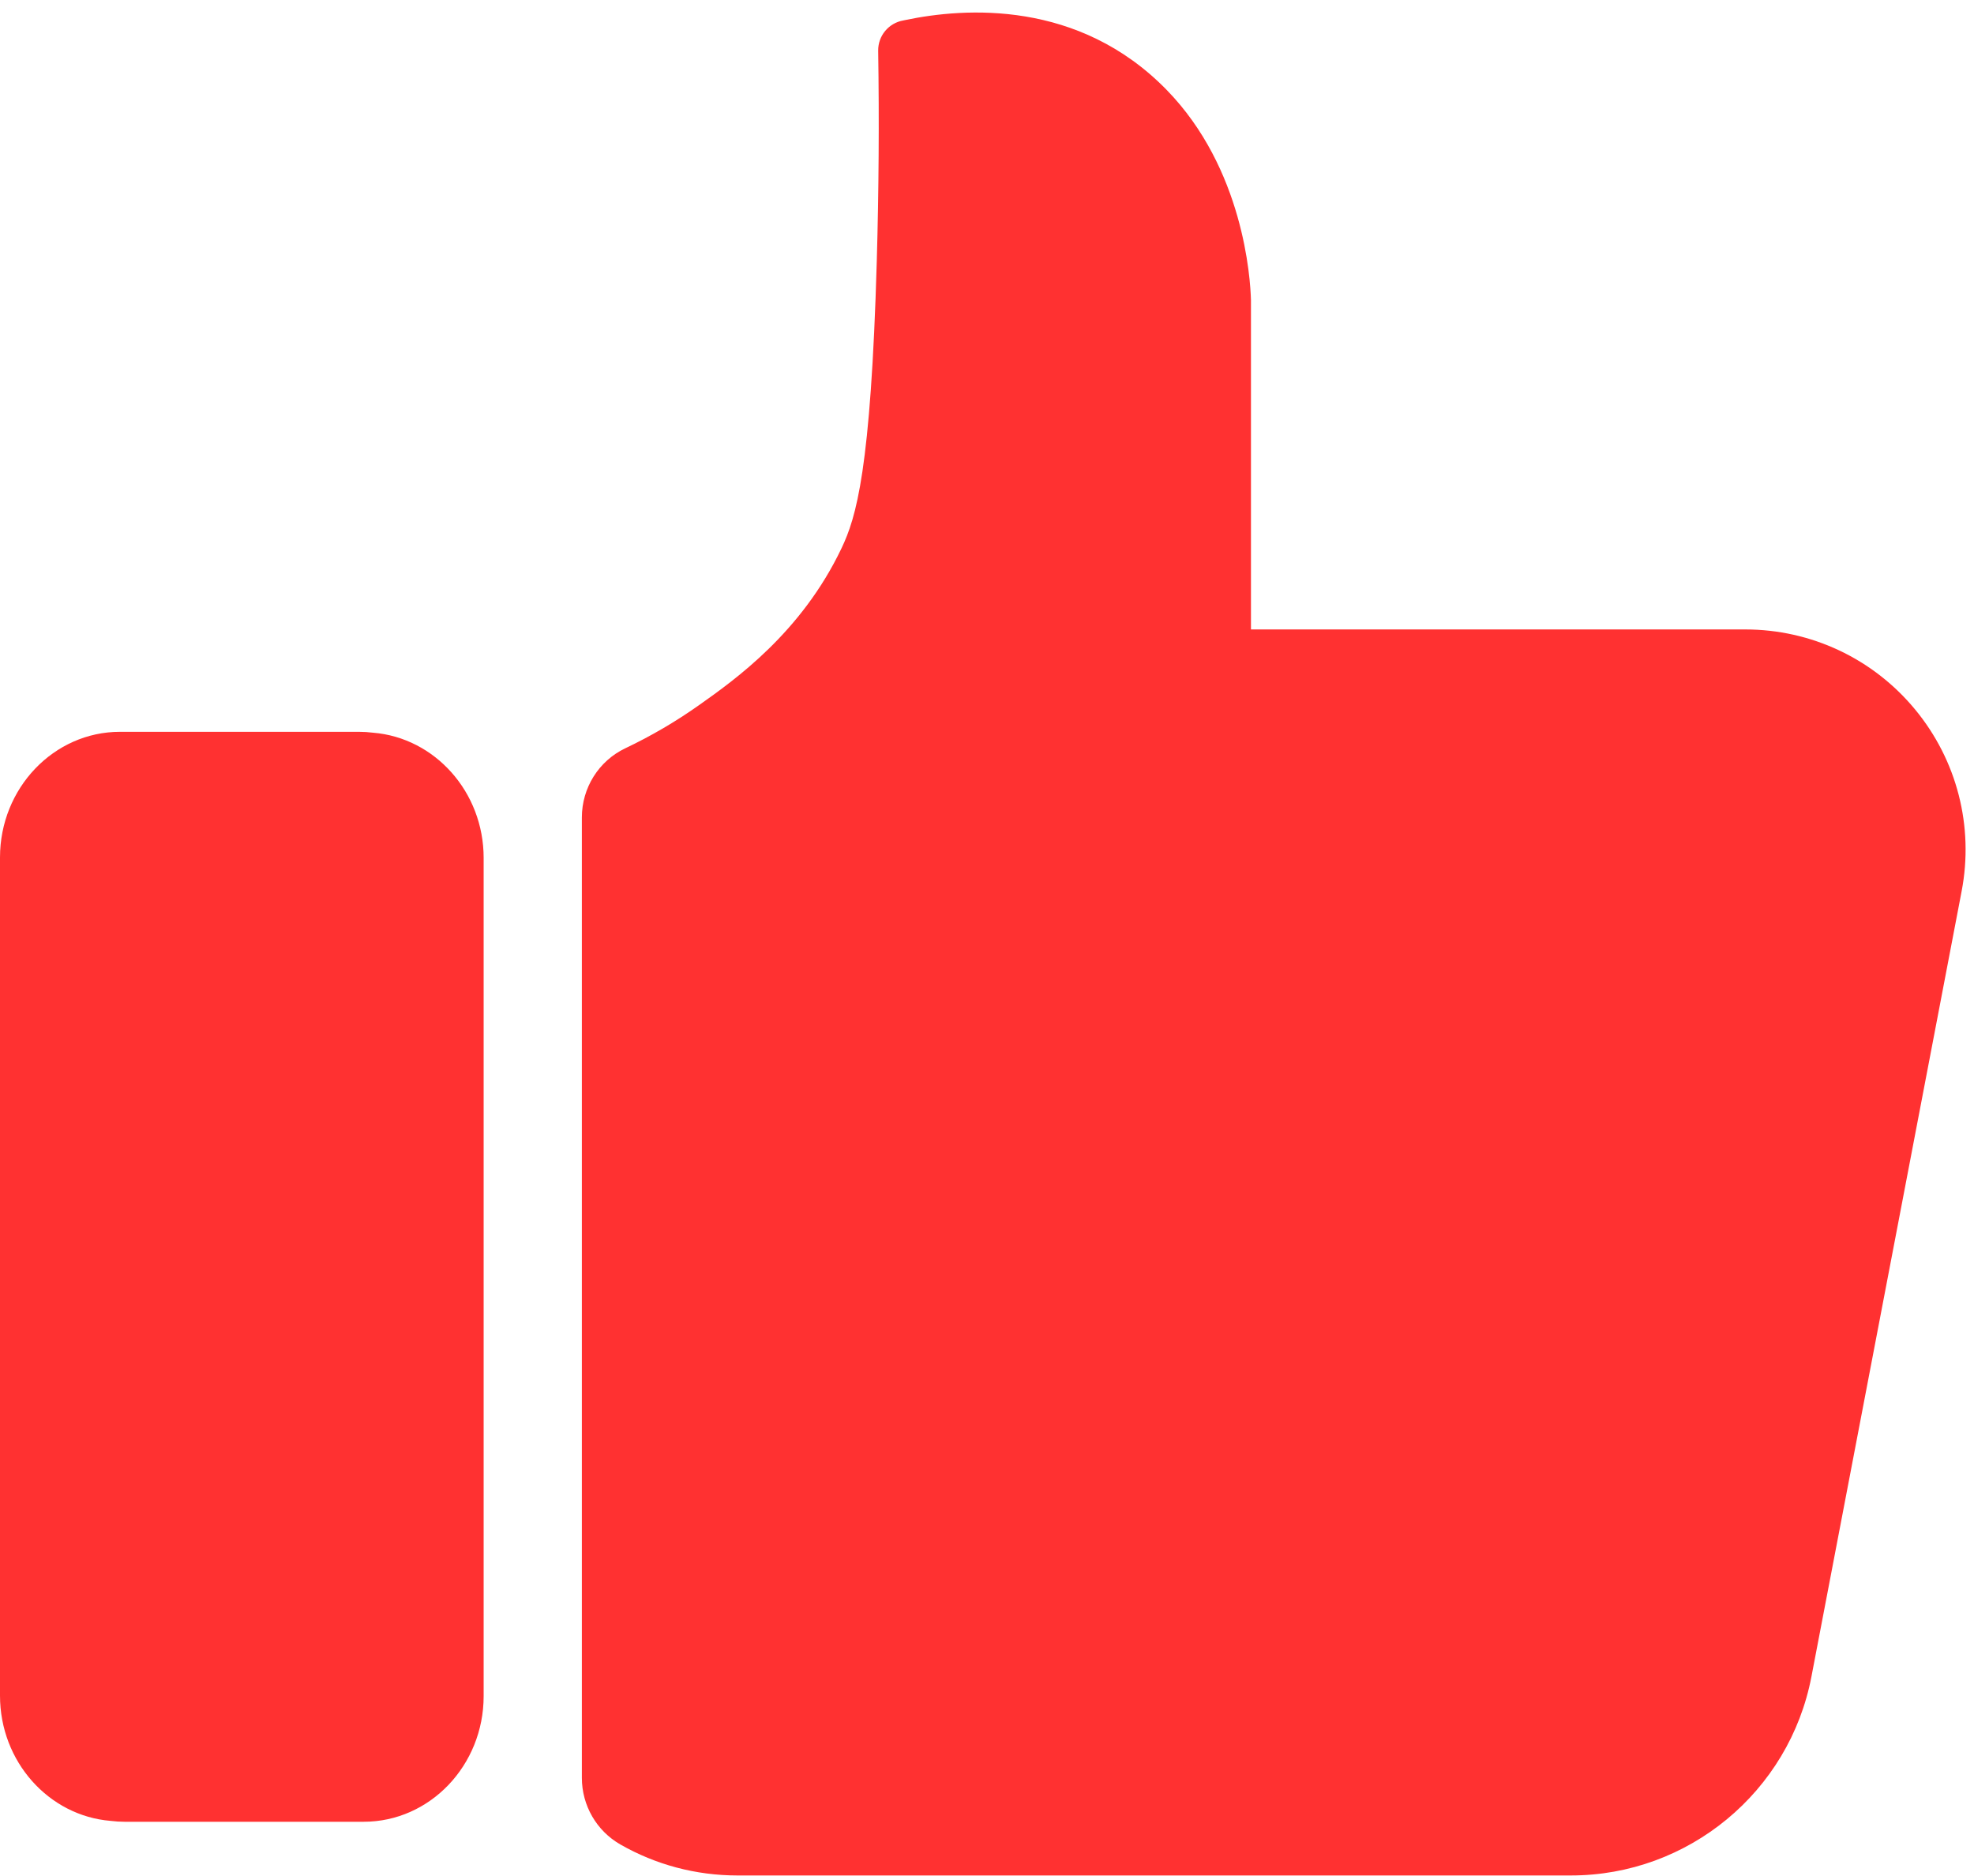 <?xml version="1.0" encoding="UTF-8" standalone="no"?><svg xmlns="http://www.w3.org/2000/svg" xmlns:xlink="http://www.w3.org/1999/xlink" fill="#ff3131" height="464.2" preserveAspectRatio="xMidYMid meet" version="1" viewBox="0.0 -3.1 488.5 464.2" width="488.5" zoomAndPan="magnify"><g id="change1_1"><path d="M485.441,217.452l-37.168,194.369c-5.453,28.519-30.485,49.217-59.52,49.217 H182.524c-10.345,0-20.275-2.67-29.015-7.676 c-5.897-3.377-9.516-9.675-9.516-16.471V199.189c0-7.292,4.159-13.972,10.744-17.103 c6.388-3.038,12.478-6.597,18.24-10.673c8.853-6.262,25.33-17.917,35.29-38.872 c3.601-7.576,7.24-19.307,8.71-71.111c0.492-17.341,0.608-34.825,0.344-51.964 c-0.057-3.678,2.563-6.854,6.185-7.499c0.109-0.021,0.282-0.058,0.503-0.104 c14.814-3.112,42.917-5.008,64.666,17.25c19.074,19.521,20.75,46.724,20.893,51.979 c0.002,0.068,0.003,0.135,0.003,0.203v81.377h122.304 c16.313,0,31.633,7.21,42.029,19.783C484.299,185.027,488.505,201.428,485.441,217.452z M92.33,178.228c-1.149-0.141-2.314-0.22-3.493-0.22H29.692 C13.32,178.007,0,191.956,0,209.101v207.438c0,16.322,12.074,29.737,27.357,30.989 c1.149,0.141,2.314,0.22,3.493,0.22h59.145c16.372,0,29.692-13.948,29.692-31.093 V209.216C119.688,192.894,107.614,179.48,92.33,178.228z" fill="inherit"/></g></svg>